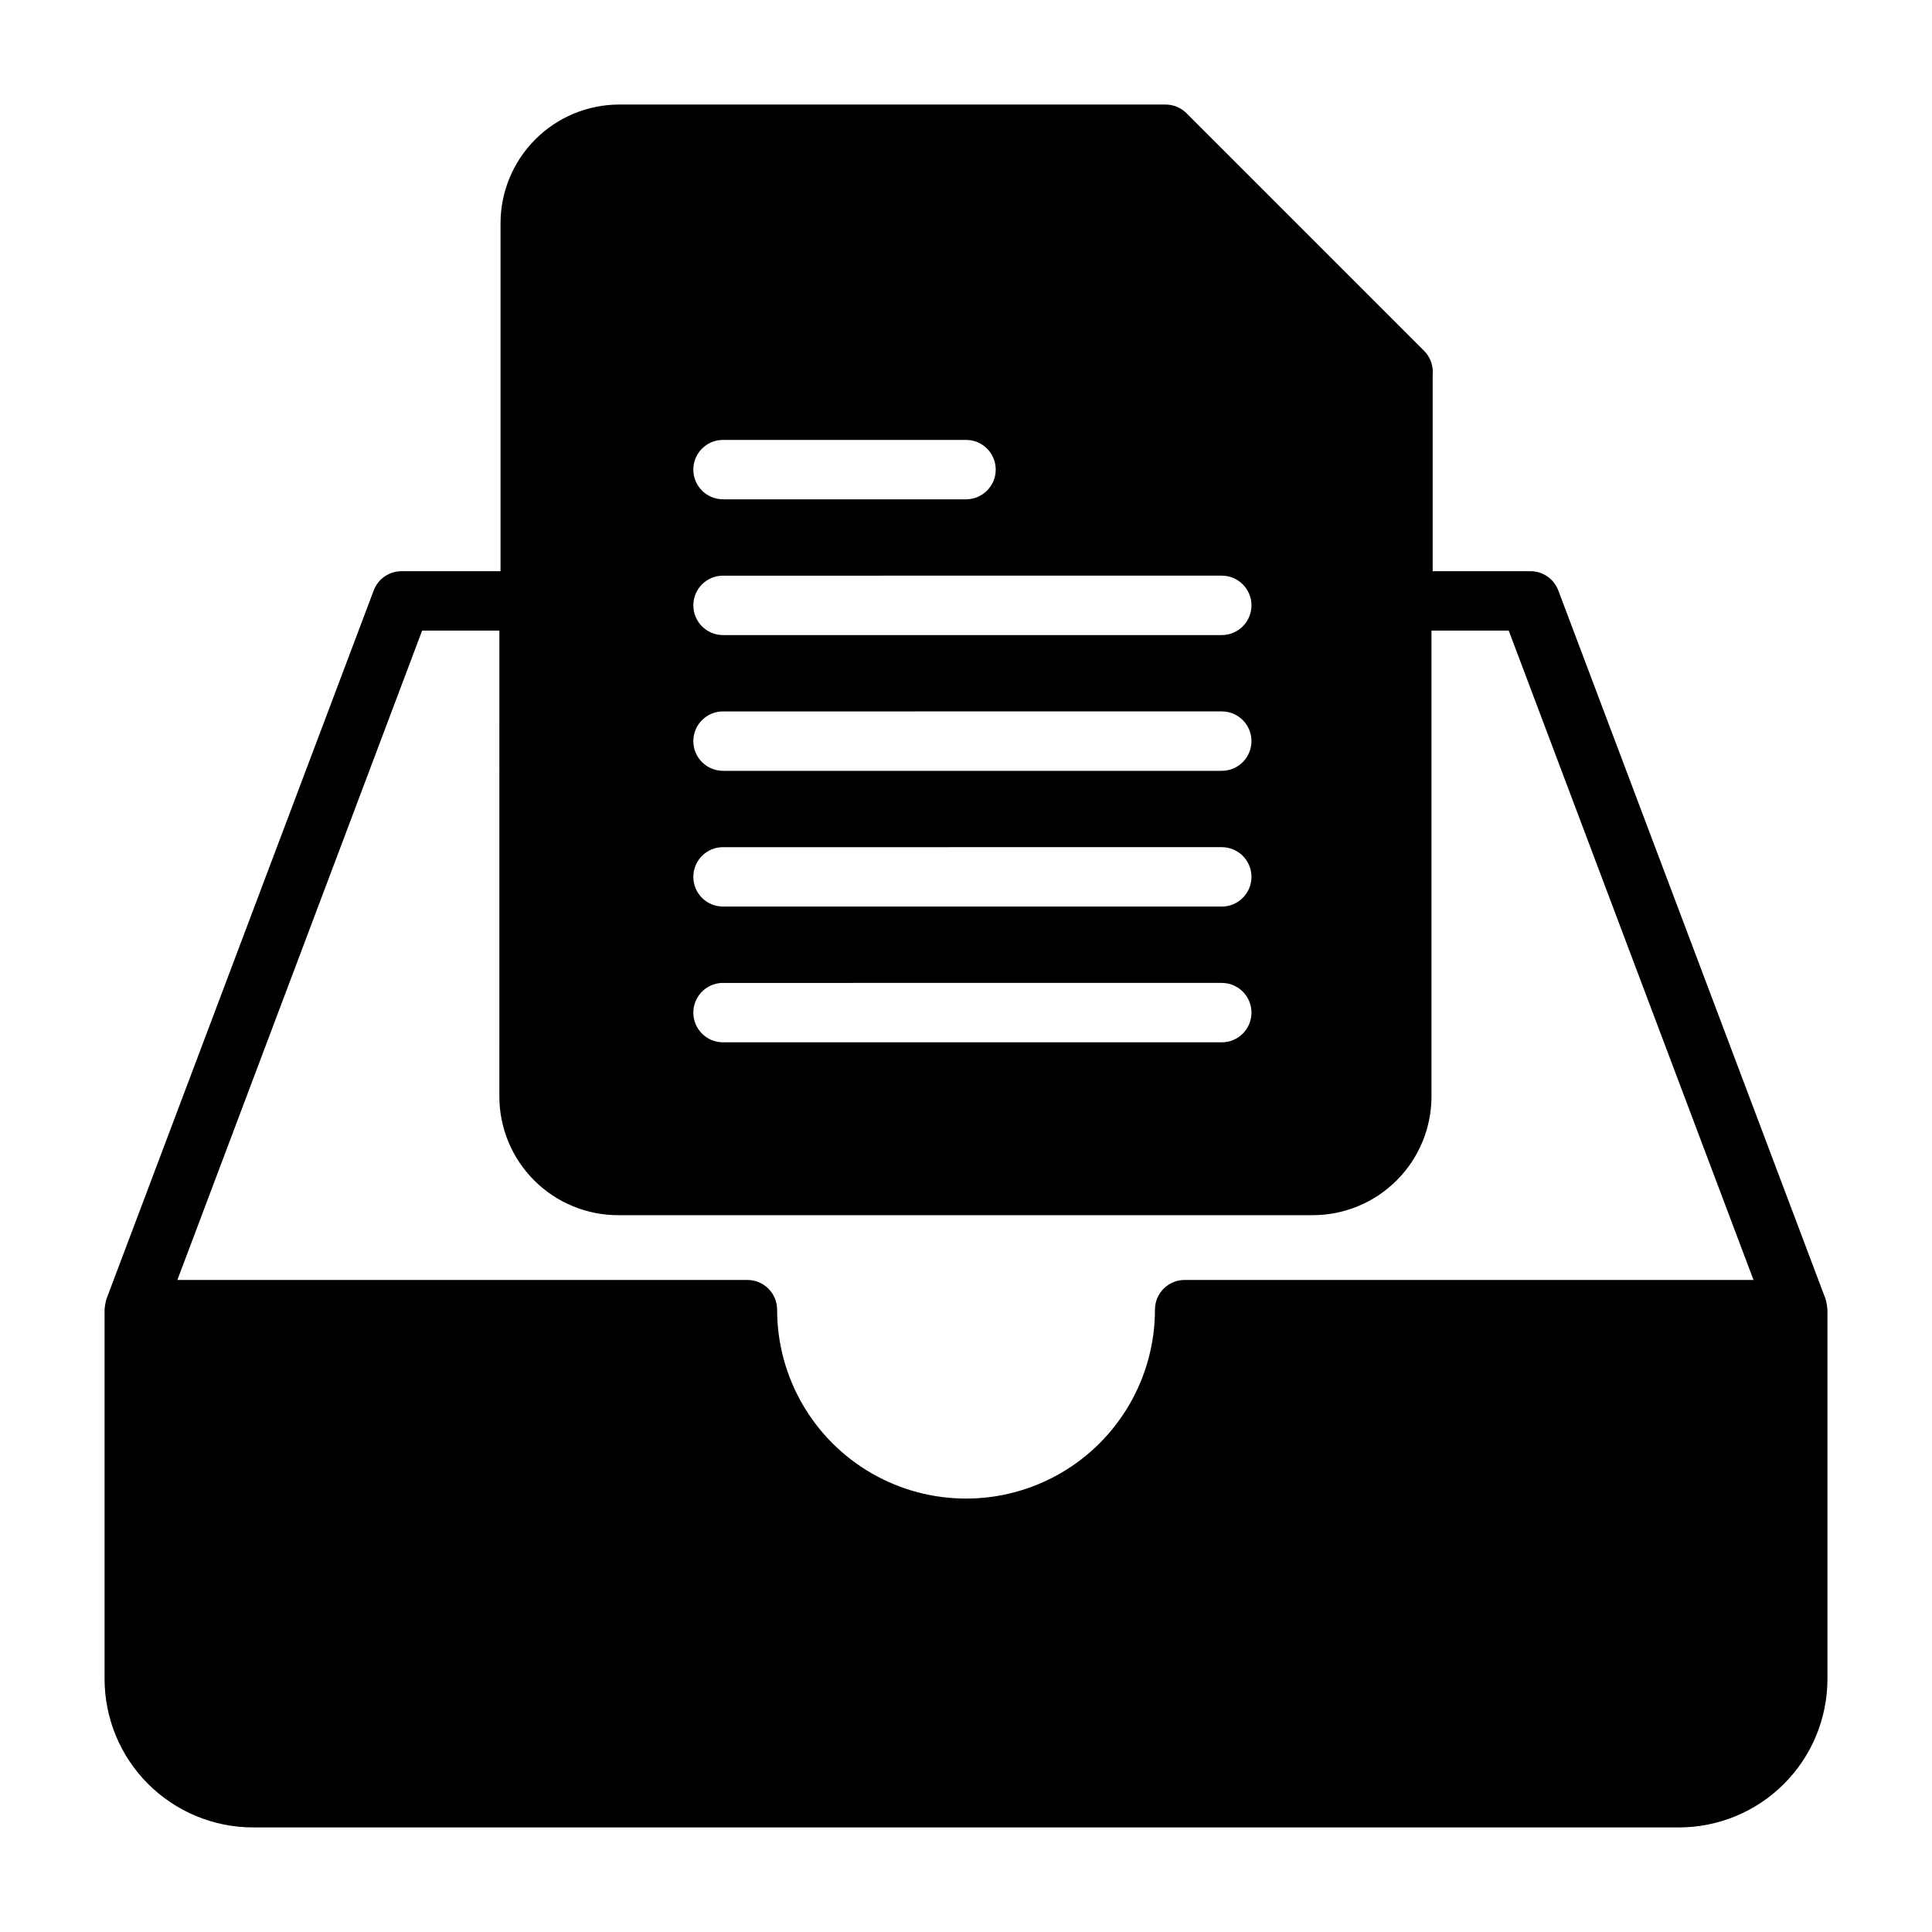 <?xml version="1.0" encoding="UTF-8"?>
<!-- Uploaded to: ICON Repo, www.svgrepo.com, Generator: ICON Repo Mixer Tools -->
<svg fill="#000000" width="800px" height="800px" version="1.1" viewBox="144 144 512 512" xmlns="http://www.w3.org/2000/svg">
 <path d="m627.82 488.32-70.848-187.83h-0.004c-1.152-3.086-4.106-5.129-7.398-5.117h-25.898v-52.113c0.215-2.332-0.621-4.641-2.281-6.297l-62.977-62.977c-1.488-1.473-3.496-2.293-5.59-2.281h-144.69c-8.352 0-16.359 3.316-22.266 9.223-5.906 5.902-9.223 13.914-9.223 22.266v92.18h-26.215c-3.293-0.012-6.246 2.031-7.398 5.117l-70.848 187.83c-0.242 0.902-0.398 1.824-0.473 2.754v97.848c0 10.441 4.144 20.453 11.527 27.832 7.383 7.383 17.395 11.531 27.832 11.531h377.86c10.441 0 20.453-4.148 27.832-11.531 7.383-7.379 11.531-17.391 11.531-27.832v-97.848c-0.078-0.93-0.234-1.852-0.473-2.754zm-292.21-227.74h64.395c4.348 0 7.871 3.523 7.871 7.871 0 4.348-3.523 7.871-7.871 7.871h-64.395c-4.348 0-7.871-3.523-7.871-7.871 0-4.348 3.523-7.871 7.871-7.871zm0 35.977 132.17-0.004c4.348 0 7.871 3.527 7.871 7.875s-3.523 7.871-7.871 7.871h-132.17c-4.348 0-7.871-3.523-7.871-7.871s3.523-7.875 7.871-7.875zm0 35.977 132.17-0.004c4.348 0 7.871 3.523 7.871 7.871s-3.523 7.875-7.871 7.875h-132.17c-4.348 0-7.871-3.527-7.871-7.875s3.523-7.871 7.871-7.871zm0 35.977 132.17-0.004c4.348 0 7.871 3.523 7.871 7.871 0 4.348-3.523 7.871-7.871 7.871h-132.17c-4.348 0-7.871-3.523-7.871-7.871 0-4.348 3.523-7.871 7.871-7.871zm0 35.977 132.17-0.008c4.348 0 7.871 3.527 7.871 7.875s-3.523 7.871-7.871 7.871h-132.17c-4.348 0-7.871-3.523-7.871-7.871s3.523-7.875 7.871-7.875zm-79.742-93.367h20.469l-0.004 123.43c0 8.348 3.32 16.359 9.223 22.262 5.906 5.906 13.914 9.223 22.266 9.223h184.05c8.352 0 16.363-3.316 22.266-9.223 5.906-5.902 9.223-13.914 9.223-22.262v-123.43h20.469l64.867 172.08h-150.75c-4.348 0-7.871 3.523-7.871 7.871 0 17.887-9.543 34.414-25.035 43.359-15.488 8.941-34.574 8.941-50.066 0-15.488-8.945-25.031-25.473-25.031-43.359 0-2.09-0.832-4.09-2.309-5.566-1.473-1.477-3.477-2.305-5.566-2.305h-151.06z"/>
</svg>